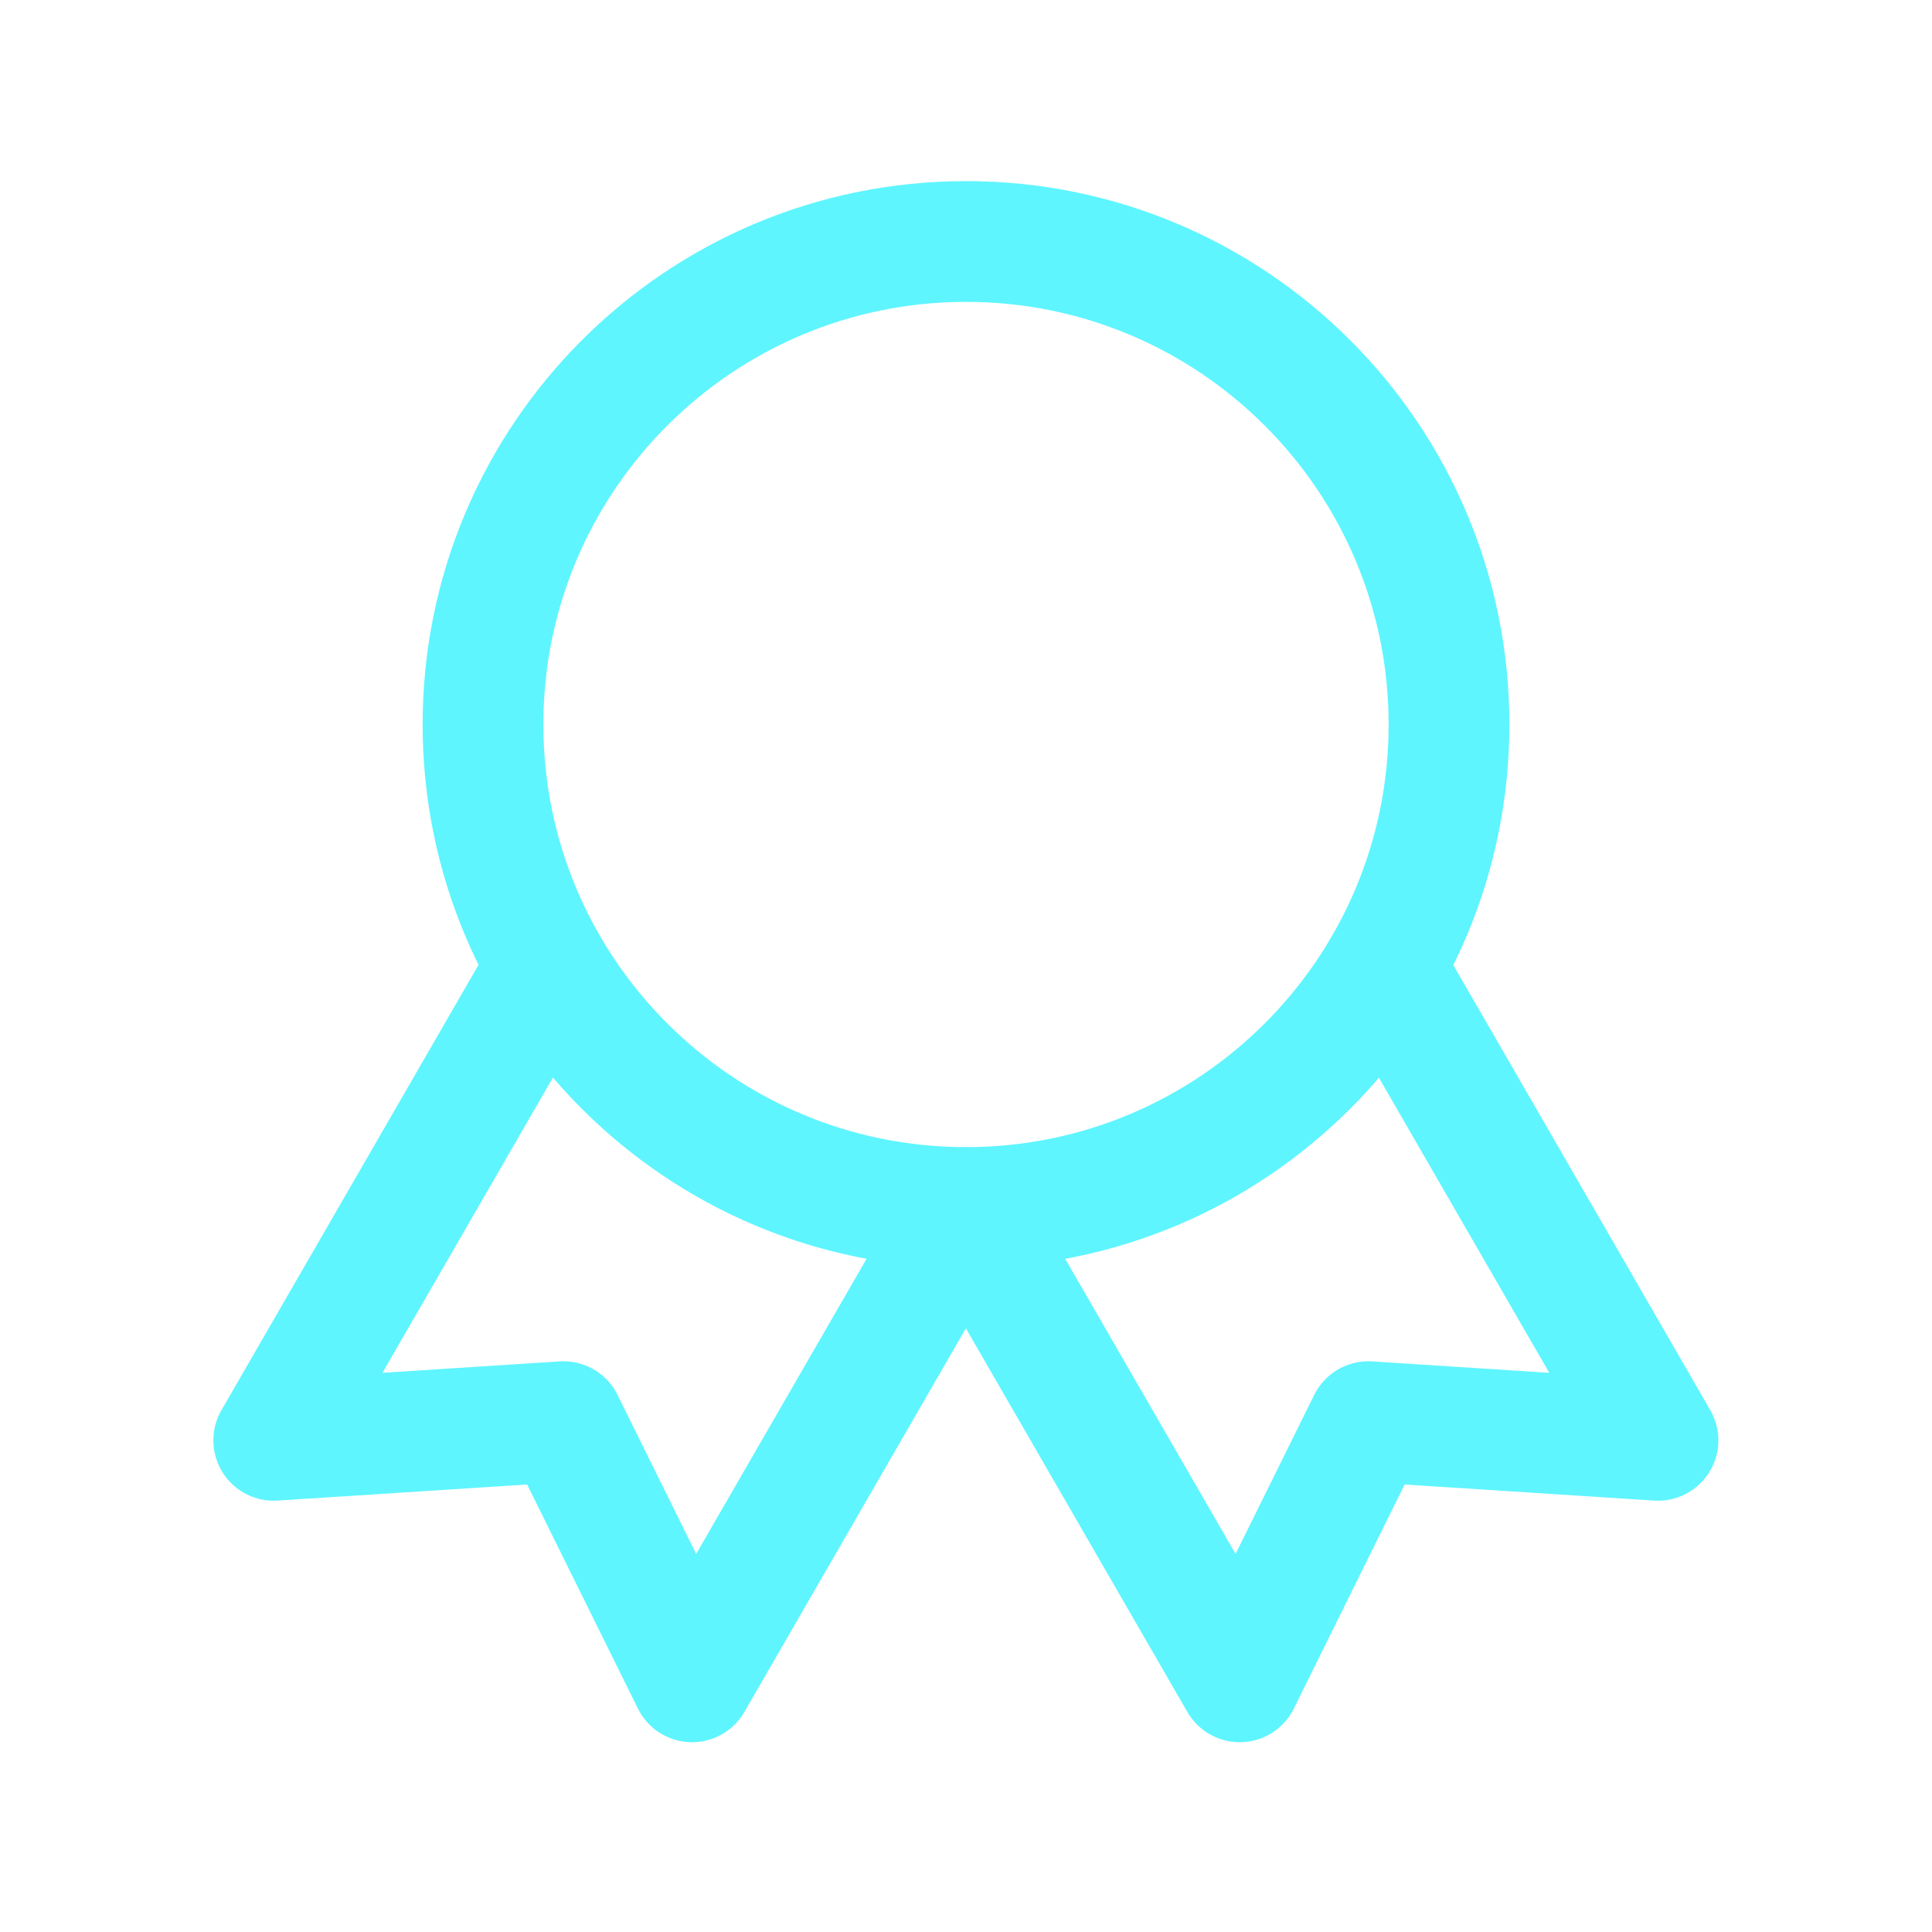 <svg width="72" height="72" viewBox="0 0 72 72" fill="none" xmlns="http://www.w3.org/2000/svg">
<path d="M36 45C45.941 45 54 36.941 54 27C54 17.059 45.941 9 36 9C26.059 9 18 17.059 18 27C18 36.941 26.059 45 36 45Z" stroke="#5EF5FF" stroke-width="4.5" stroke-linecap="round" stroke-linejoin="round"/>
<path d="M36 45.01L46.2 62.677L50.994 52.981L61.788 53.677L51.589 36.01" stroke="#5EF5FF" stroke-width="4.5" stroke-linecap="round" stroke-linejoin="round"/>
<path d="M20.402 36.01L10.202 53.677L20.997 52.981L25.791 62.677L35.991 45.01" stroke="#5EF5FF" stroke-width="4.5" stroke-linecap="round" stroke-linejoin="round"/>
</svg>

